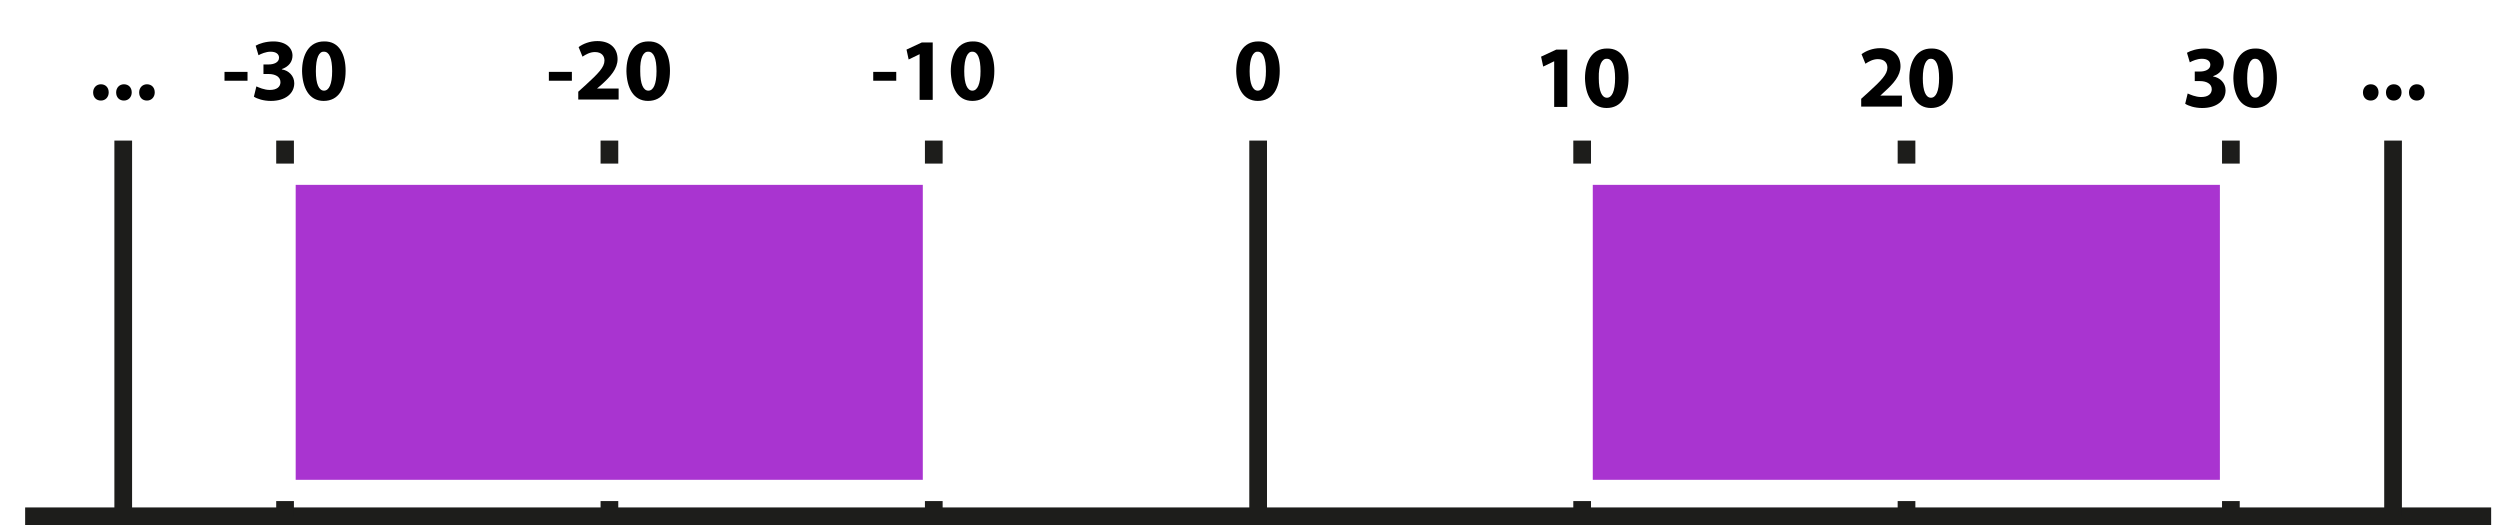 <?xml version="1.0"?>
 <!-- Generator: Adobe Illustrator 22.0.1, SVG Export Plug-In . SVG Version: 6.00 Build 0) --> <svg version="1.1" id="Calque_1" xmlns="http://www.w3.org/2000/svg" xmlns:xlink="http://www.w3.org/1999/xlink" x="0px" y="0px" viewBox="0 0 706 148.3" style="enable-background:new 0 0 706 148.3;" xml:space="preserve" width="706" height="148.3"><rect x="0" y="0" width="706" height="148.3" fill="#333333" stroke="none"/> <style type="text/css"> .st0{fill:#FFFFFF;stroke:#FFFFFF;stroke-width:5;stroke-miterlimit:10;} .st1{fill:none;stroke:#1D1D1B;stroke-width:5;stroke-miterlimit:10;} .st2{enable-background:new ;} .st3{fill:#A934D0;stroke:#FFFFFF;stroke-width:6;stroke-miterlimit:10;} </style> <rect x="2.5" y="2.5" class="st0" width="701" height="143.3"></rect> <line class="st1" x1="7.1" y1="145.8" x2="703.5" y2="145.8"></line> <line class="st1" x1="355.3" y1="39.7" x2="355.3" y2="145.8"></line> <line class="st1" x1="446.8" y1="39.7" x2="446.8" y2="145.8"></line> <line class="st1" x1="538.4" y1="39.7" x2="538.4" y2="145.8"></line> <line class="st1" x1="630" y1="39.7" x2="630" y2="145.8"></line> <line class="st1" x1="675.8" y1="39.7" x2="675.8" y2="145.8"></line> <line class="st1" x1="34.8" y1="39.7" x2="34.8" y2="145.8"></line> <line class="st1" x1="80.5" y1="39.7" x2="80.5" y2="145.8"></line> <line class="st1" x1="172.1" y1="39.7" x2="172.1" y2="145.8"></line> <line class="st1" x1="263.7" y1="39.7" x2="263.7" y2="145.8"></line> <g class="st2"> <path d="M438.9,17.3L438.9,17.3l-3.1,1.5l-0.6-2.8l4.3-2h3.1v16.2h-3.7V17.3z"></path> <path d="M459.9,22c0,5-2,8.5-6.2,8.5c-4.2,0-6-3.8-6.1-8.4c0-4.7,2-8.4,6.2-8.4C458.2,13.6,459.9,17.5,459.9,22z M451.5,22.1 c0,3.7,0.9,5.5,2.3,5.5s2.3-1.8,2.3-5.5c0-3.6-0.8-5.5-2.3-5.5C452.4,16.5,451.4,18.3,451.5,22.1z"></path> </g> <g class="st2"> <path d="M525.6,30.2v-2.3l2.1-1.9c3.5-3.2,5.3-5,5.3-6.9c0-1.3-0.8-2.4-2.7-2.4c-1.4,0-2.6,0.7-3.5,1.3l-1.1-2.7 c1.2-0.9,3.1-1.7,5.3-1.7c3.7,0,5.7,2.1,5.7,5.1c0,2.7-2,4.9-4.3,7L531,27v0h6.1v3.1H525.6z"></path> <path d="M551.5,22c0,5-2,8.5-6.2,8.5c-4.2,0-6-3.8-6.1-8.4c0-4.7,2-8.4,6.2-8.4C549.8,13.6,551.5,17.5,551.5,22z M543,22.1 c0,3.7,0.9,5.5,2.3,5.5s2.3-1.8,2.3-5.5c0-3.6-0.8-5.5-2.3-5.5C544,16.5,543,18.3,543,22.1z"></path> </g> <g class="st2"> <path d="M617.8,26.4c0.7,0.3,2.2,1,3.8,1c2,0,3-0.9,3-2.2c0-1.6-1.6-2.3-3.3-2.3h-1.5v-2.7h1.5c1.3,0,2.9-0.5,2.9-1.9 c0-1-0.8-1.7-2.4-1.7c-1.3,0-2.7,0.6-3.4,1l-0.8-2.7c1-0.6,2.9-1.2,5-1.2c3.5,0,5.4,1.8,5.4,4c0,1.7-1,3.1-3,3.8v0.1 c1.9,0.3,3.5,1.8,3.5,3.9c0,2.9-2.5,5-6.6,5c-2.1,0-3.9-0.6-4.8-1.2L617.8,26.4z"></path> <path d="M643,22c0,5-2,8.5-6.2,8.5c-4.2,0-6-3.8-6.1-8.4c0-4.7,2-8.4,6.2-8.4C641.3,13.6,643,17.5,643,22z M634.6,22.1 c0,3.7,0.9,5.5,2.3,5.5s2.3-1.8,2.3-5.5c0-3.6-0.8-5.5-2.3-5.5C635.5,16.5,634.6,18.3,634.6,22.1z"></path> </g> <g class="st2"> <path d="M361.4,20c0,5-2,8.5-6.2,8.5c-4.2,0-6-3.8-6.1-8.4c0-4.7,2-8.4,6.2-8.4C359.7,11.6,361.4,15.5,361.4,20z M352.9,20.1 c0,3.7,0.9,5.5,2.3,5.5s2.3-1.8,2.3-5.5c0-3.6-0.8-5.5-2.3-5.5C353.9,14.5,352.9,16.3,352.9,20.1z"></path> </g> <g class="st2"> <path d="M253.1,20.3v2.5h-6.5v-2.5H253.1z"></path> <path d="M259.7,15.3L259.7,15.3l-3.1,1.5l-0.6-2.8l4.3-2h3.1v16.2h-3.7V15.3z"></path> <path d="M280.8,20c0,5-2,8.5-6.2,8.5c-4.2,0-6-3.8-6.1-8.4c0-4.7,2-8.4,6.2-8.4C279.1,11.6,280.8,15.5,280.8,20z M272.3,20.1 c0,3.7,0.9,5.5,2.3,5.5s2.3-1.8,2.3-5.5c0-3.6-0.8-5.5-2.3-5.5C273.3,14.5,272.3,16.3,272.3,20.1z"></path> </g> <g class="st2"> <path d="M161.5,20.3v2.5H155v-2.5H161.5z"></path> <path d="M163.3,28.2v-2.3l2.1-1.9c3.5-3.2,5.3-5,5.3-6.9c0-1.3-0.8-2.4-2.7-2.4c-1.4,0-2.6,0.7-3.5,1.3l-1.1-2.7 c1.2-0.9,3.1-1.7,5.3-1.7c3.7,0,5.7,2.1,5.7,5.1c0,2.7-2,4.9-4.3,7l-1.5,1.3v0h6.1v3.1H163.3z"></path> <path d="M189.2,20c0,5-2,8.5-6.2,8.5c-4.2,0-6-3.8-6.1-8.4c0-4.7,2-8.4,6.2-8.4C187.5,11.6,189.2,15.5,189.2,20z M180.8,20.1 c0,3.7,0.9,5.5,2.3,5.5s2.3-1.8,2.3-5.5c0-3.6-0.8-5.5-2.3-5.5C181.7,14.5,180.7,16.3,180.8,20.1z"></path> </g> <g class="st2"> <path d="M69.9,20.3v2.5h-6.5v-2.5H69.9z"></path> <path d="M72.4,24.4c0.7,0.3,2.2,1,3.8,1c2,0,3-0.9,3-2.2c0-1.6-1.6-2.3-3.3-2.3h-1.5v-2.7h1.5c1.3,0,2.9-0.5,2.9-1.9 c0-1-0.8-1.7-2.4-1.7c-1.3,0-2.7,0.6-3.4,1l-0.8-2.7c1-0.6,2.9-1.2,5-1.2c3.5,0,5.4,1.8,5.4,4c0,1.7-1,3.1-3,3.8v0.1 c1.9,0.3,3.5,1.8,3.5,3.9c0,2.9-2.5,5-6.6,5c-2.1,0-3.9-0.6-4.8-1.2L72.4,24.4z"></path> <path d="M97.6,20c0,5-2,8.5-6.2,8.5c-4.2,0-6-3.8-6.1-8.4c0-4.7,2-8.4,6.2-8.4C95.9,11.6,97.6,15.5,97.6,20z M89.2,20.1 c0,3.7,0.9,5.5,2.3,5.5s2.3-1.8,2.3-5.5c0-3.6-0.8-5.5-2.3-5.5C90.1,14.5,89.2,16.3,89.2,20.1z"></path> </g> <g class="st2"> <path d="M26.3,26.1c0-1.3,0.9-2.3,2.2-2.3s2.2,0.9,2.2,2.3c0,1.3-0.9,2.3-2.2,2.3C27.2,28.4,26.3,27.5,26.3,26.1z"></path> <path d="M32.8,26.1c0-1.3,0.9-2.3,2.2-2.3s2.2,0.9,2.2,2.3c0,1.3-0.9,2.3-2.2,2.3C33.7,28.4,32.8,27.5,32.8,26.1z"></path> <path d="M39.3,26.1c0-1.3,0.9-2.3,2.2-2.3s2.2,0.9,2.2,2.3c0,1.3-0.9,2.3-2.2,2.3C40.2,28.4,39.3,27.5,39.3,26.1z"></path> </g> <g class="st2"> <path d="M667.3,26.1c0-1.3,0.9-2.3,2.2-2.3s2.2,0.9,2.2,2.3c0,1.3-0.9,2.3-2.2,2.3C668.2,28.4,667.3,27.5,667.3,26.1z"></path> <path d="M673.8,26.1c0-1.3,0.9-2.3,2.2-2.3s2.2,0.9,2.2,2.3c0,1.3-0.9,2.3-2.2,2.3C674.7,28.4,673.8,27.5,673.8,26.1z"></path> <path d="M680.3,26.1c0-1.3,0.9-2.3,2.2-2.3c1.3,0,2.2,0.9,2.2,2.3c0,1.3-0.9,2.3-2.2,2.3C681.2,28.4,680.3,27.5,680.3,26.1z"></path> </g> <rect x="446.8" y="49.2" class="st3" width="183.1" height="89.3"></rect> <rect x="80.5" y="49.2" class="st3" width="183.1" height="89.3"></rect> </svg> 